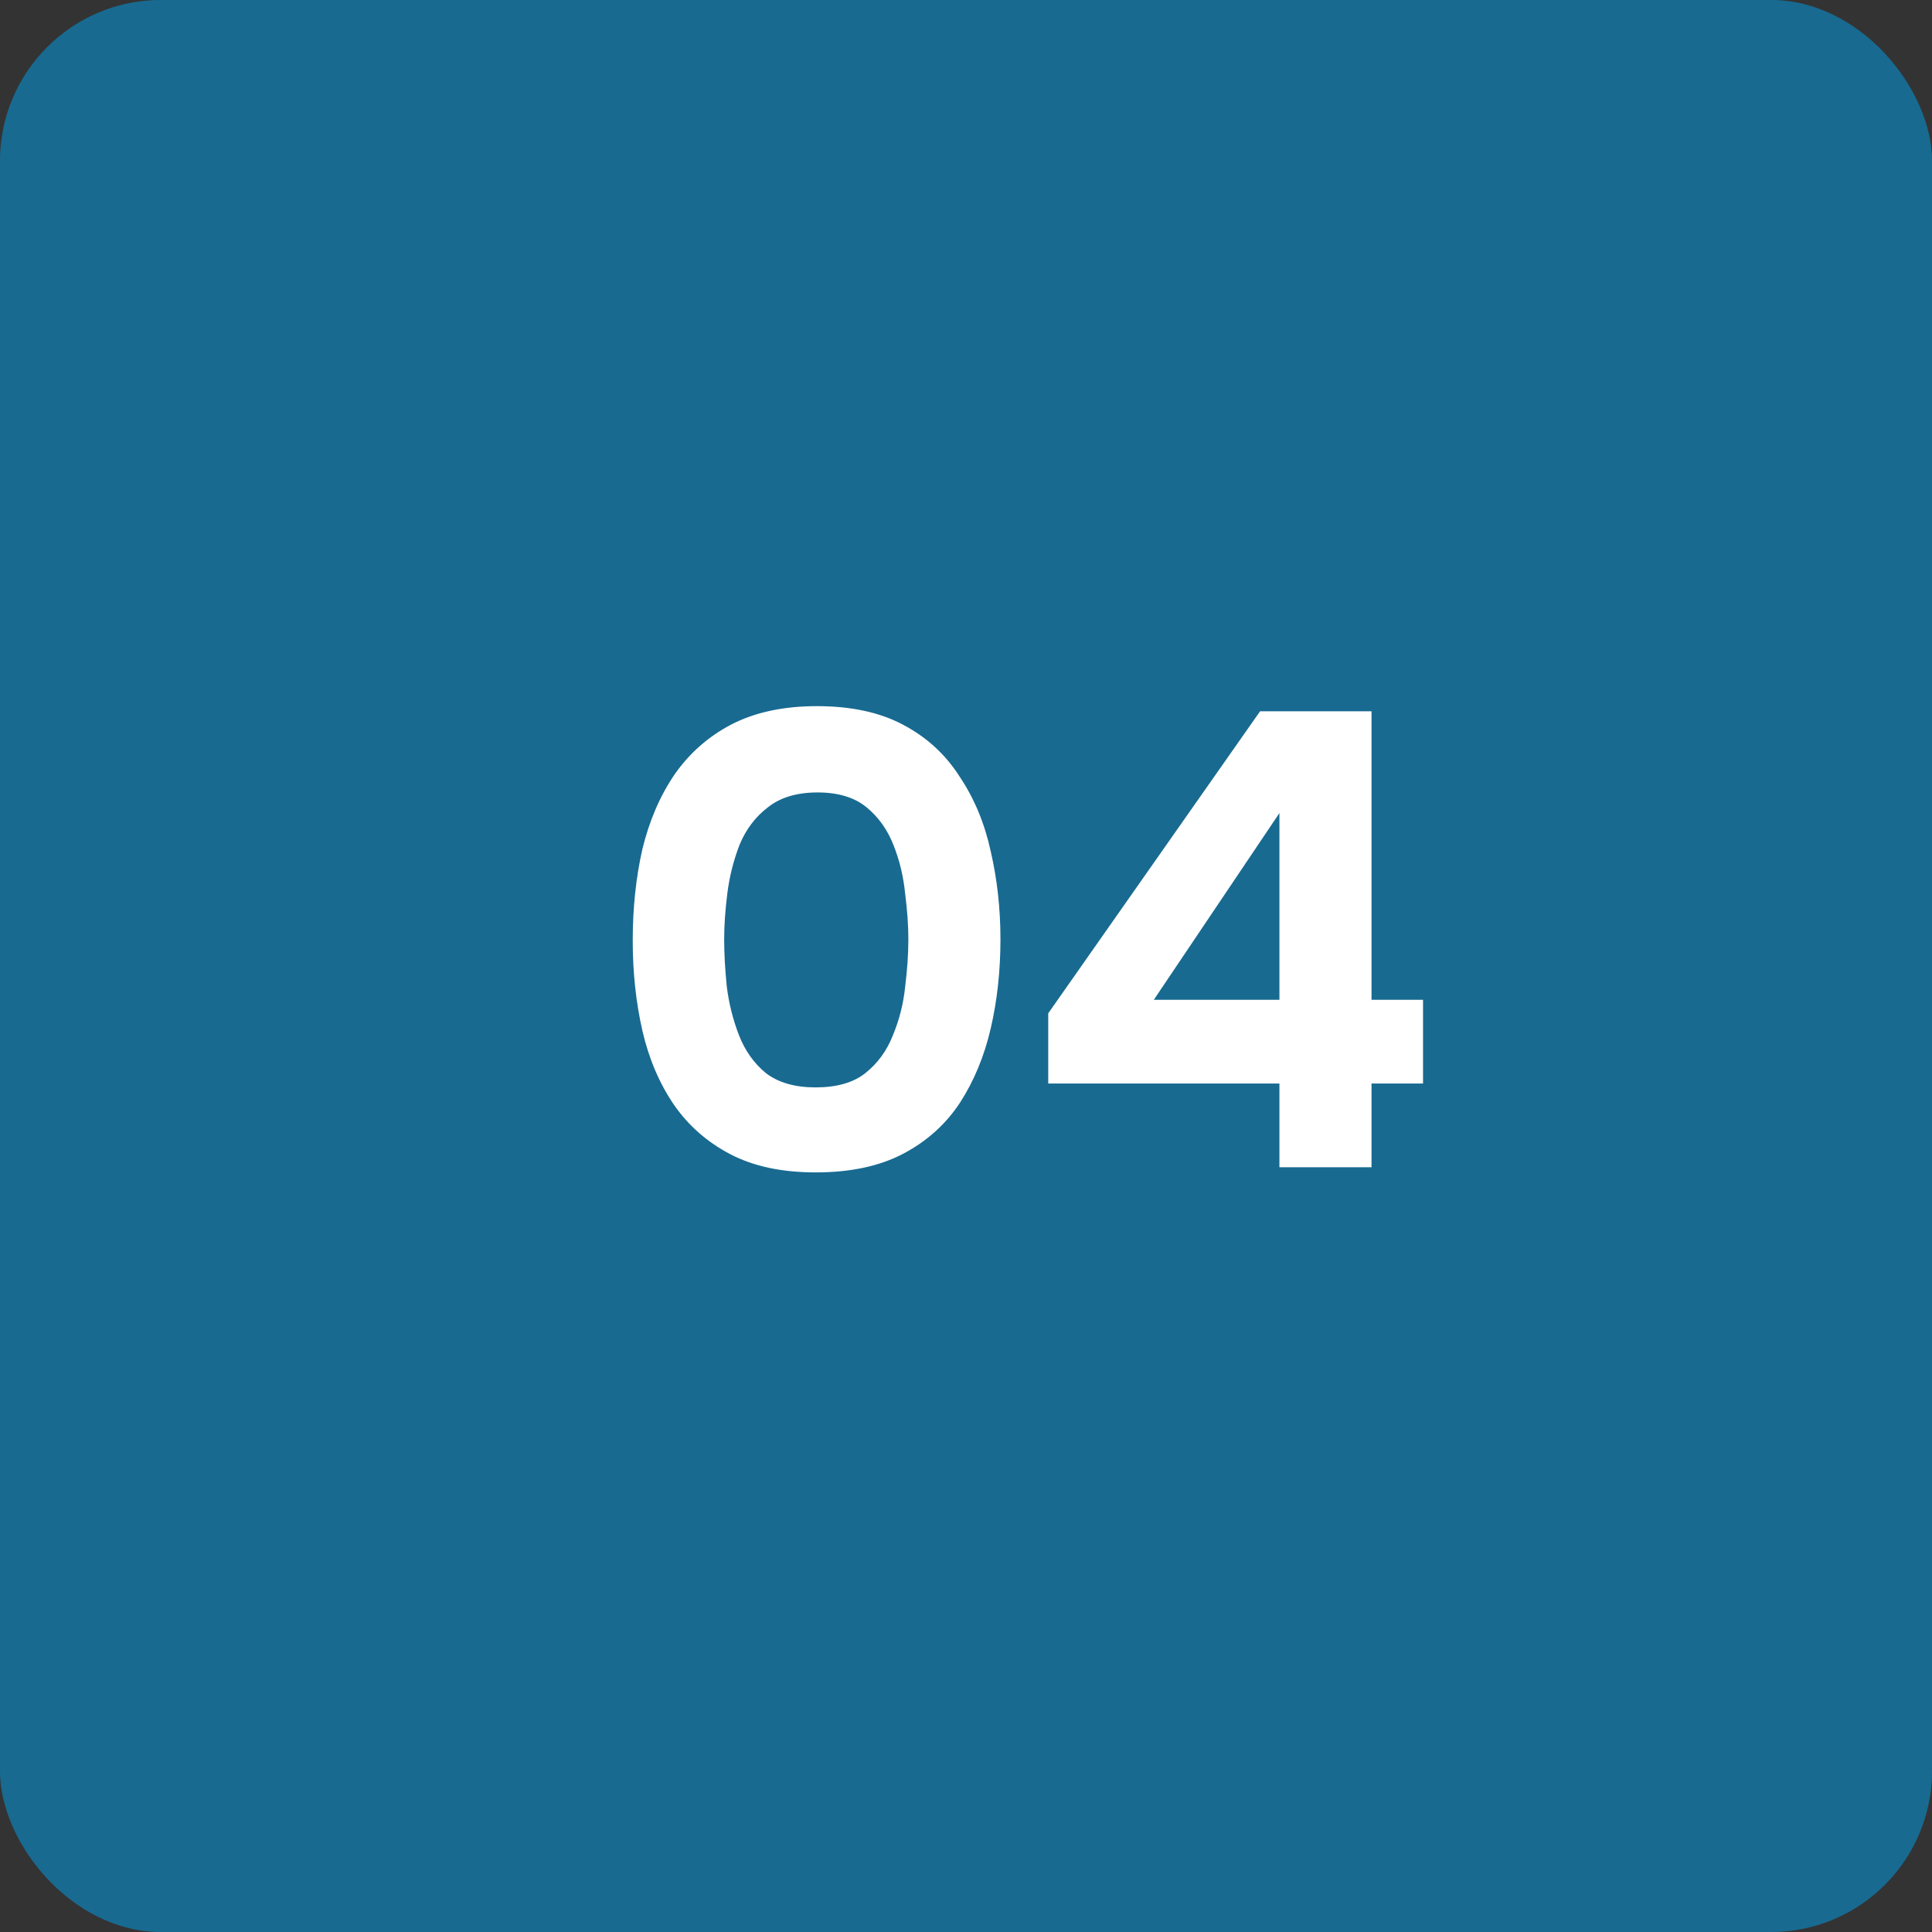 <?xml version="1.0" encoding="UTF-8"?> <svg xmlns="http://www.w3.org/2000/svg" width="48" height="48" viewBox="0 0 48 48" fill="none"><rect x="0" y="0" width="48" height="48" fill="#333333" stroke="none"/><rect width="48" height="48" rx="4" fill="#1E84B5"></rect><rect width="48" height="48" rx="4" fill="black" fill-opacity="0.2"></rect><path d="M20.264 29.128C19.432 29.128 18.728 28.979 18.152 28.68C17.576 28.381 17.107 27.971 16.744 27.448C16.381 26.915 16.12 26.301 15.96 25.608C15.8 24.904 15.72 24.157 15.72 23.368C15.72 22.557 15.8 21.8 15.96 21.096C16.131 20.392 16.397 19.773 16.76 19.24C17.133 18.707 17.608 18.291 18.184 17.992C18.771 17.693 19.475 17.544 20.296 17.544C21.149 17.544 21.864 17.699 22.44 18.008C23.027 18.317 23.496 18.749 23.848 19.304C24.211 19.848 24.467 20.467 24.616 21.16C24.776 21.853 24.856 22.579 24.856 23.336C24.856 24.115 24.776 24.851 24.616 25.544C24.456 26.237 24.2 26.856 23.848 27.4C23.496 27.933 23.027 28.355 22.44 28.664C21.853 28.973 21.128 29.128 20.264 29.128ZM20.264 27.016C20.787 27.016 21.197 26.899 21.496 26.664C21.805 26.419 22.035 26.104 22.184 25.72C22.344 25.336 22.445 24.936 22.488 24.52C22.541 24.093 22.568 23.699 22.568 23.336C22.568 22.995 22.541 22.616 22.488 22.2C22.445 21.773 22.349 21.373 22.2 21C22.051 20.616 21.827 20.301 21.528 20.056C21.229 19.811 20.824 19.688 20.312 19.688C19.8 19.688 19.389 19.811 19.08 20.056C18.771 20.291 18.536 20.6 18.376 20.984C18.227 21.368 18.125 21.768 18.072 22.184C18.019 22.6 17.992 22.984 17.992 23.336C17.992 23.688 18.013 24.077 18.056 24.504C18.109 24.931 18.211 25.336 18.36 25.72C18.509 26.104 18.733 26.419 19.032 26.664C19.341 26.899 19.752 27.016 20.264 27.016ZM31.787 29V26.92H26.043V25.176L31.306 17.672H34.075V24.84H35.355V26.92H34.075V29H31.787ZM28.666 24.84H31.787V20.2L28.666 24.84Z" fill="white"></path></svg> 